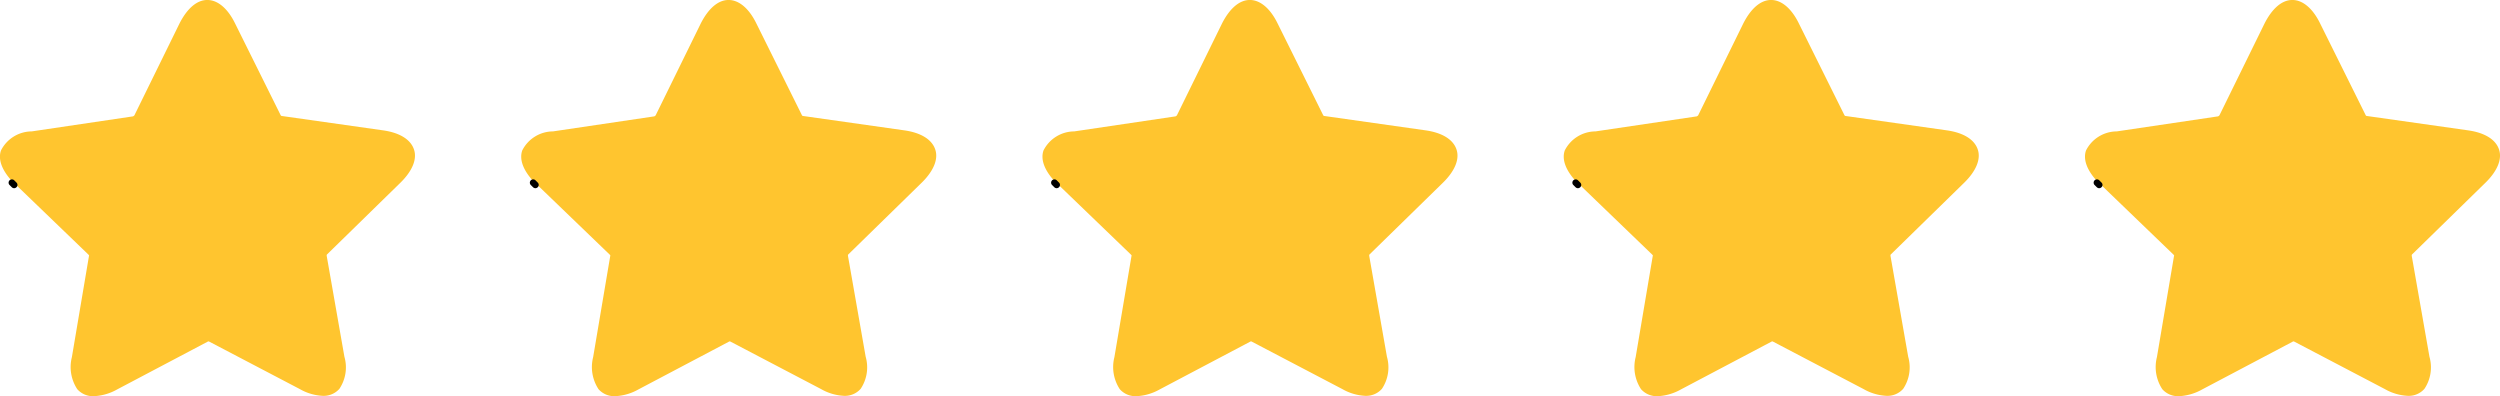 <svg xmlns="http://www.w3.org/2000/svg" width="124.698" height="19.763" viewBox="0 0 124.698 19.763">
  <g id="_5-stars" data-name="5-stars" transform="translate(-857.651 -6071.65)">
    <g id="star-rate-svgrepo-com" transform="translate(961.356 6060.844)">
      <path id="Path_8" data-name="Path 8" d="M10.117,30.342c.017.017.033.05.017.067l-.851,5.036a2.011,2.011,0,0,0,.267,1.6,1.047,1.047,0,0,0,.834.35,2.6,2.6,0,0,0,1.151-.334l4.52-2.385a.074.074,0,0,1,.083,0l4.52,2.368a2.54,2.54,0,0,0,1.134.334h0a1.047,1.047,0,0,0,.834-.35,1.924,1.924,0,0,0,.25-1.6l-.884-5.036c0-.033,0-.05.017-.067l3.652-3.569c.6-.584.851-1.184.684-1.668-.167-.5-.717-.834-1.534-.951l-5.053-.717c-.033,0-.05-.017-.067-.05L17.421,18.8c-.367-.75-.867-1.167-1.384-1.167s-1,.417-1.384,1.167L12.4,23.388a.23.23,0,0,1-.067.05l-5.053.75a1.728,1.728,0,0,0-1.534.951c-.167.484.083,1.067.667,1.651h.017c.017,0,.017.017.033.033Z" transform="translate(-5.402 -6.828)" fill="#ffc52f"/>
      <path id="Path_10" data-name="Path 10" d="M16,232.484a.18.18,0,0,1-.117-.05h0l-.117-.117a.165.165,0,0,1,.233-.233l.1.1h0l.017.017h0a.161.161,0,0,1,0,.233A.18.18,0,0,1,16,232.484Z" transform="translate(-15 -212.289)"/>
    </g>
    <g id="star-rate-svgrepo-com-2" data-name="star-rate-svgrepo-com" transform="translate(935.356 6060.844)">
      <path id="Path_8-2" data-name="Path 8" d="M10.117,30.342c.017.017.033.05.017.067l-.851,5.036a2.011,2.011,0,0,0,.267,1.6,1.047,1.047,0,0,0,.834.35,2.6,2.6,0,0,0,1.151-.334l4.52-2.385a.074.074,0,0,1,.083,0l4.52,2.368a2.54,2.54,0,0,0,1.134.334h0a1.047,1.047,0,0,0,.834-.35,1.924,1.924,0,0,0,.25-1.6l-.884-5.036c0-.033,0-.05.017-.067l3.652-3.569c.6-.584.851-1.184.684-1.668-.167-.5-.717-.834-1.534-.951l-5.053-.717c-.033,0-.05-.017-.067-.05L17.421,18.8c-.367-.75-.867-1.167-1.384-1.167s-1,.417-1.384,1.167L12.4,23.388a.23.23,0,0,1-.067.05l-5.053.75a1.728,1.728,0,0,0-1.534.951c-.167.484.083,1.067.667,1.651h.017c.017,0,.017.017.033.033Z" transform="translate(-5.402 -6.828)" fill="#ffc52f"/>
      <path id="Path_10-2" data-name="Path 10" d="M16,232.484a.18.18,0,0,1-.117-.05h0l-.117-.117a.165.165,0,0,1,.233-.233l.1.1h0l.017.017h0a.161.161,0,0,1,0,.233A.18.18,0,0,1,16,232.484Z" transform="translate(-15 -212.289)"/>
    </g>
    <g id="star-rate-svgrepo-com-3" data-name="star-rate-svgrepo-com" transform="translate(909.356 6060.844)">
      <path id="Path_8-3" data-name="Path 8" d="M10.117,30.342c.017.017.033.05.017.067l-.851,5.036a2.011,2.011,0,0,0,.267,1.6,1.047,1.047,0,0,0,.834.35,2.6,2.6,0,0,0,1.151-.334l4.52-2.385a.074.074,0,0,1,.083,0l4.52,2.368a2.54,2.54,0,0,0,1.134.334h0a1.047,1.047,0,0,0,.834-.35,1.924,1.924,0,0,0,.25-1.6l-.884-5.036c0-.033,0-.05.017-.067l3.652-3.569c.6-.584.851-1.184.684-1.668-.167-.5-.717-.834-1.534-.951l-5.053-.717c-.033,0-.05-.017-.067-.05L17.421,18.8c-.367-.75-.867-1.167-1.384-1.167s-1,.417-1.384,1.167L12.4,23.388a.23.23,0,0,1-.067.05l-5.053.75a1.728,1.728,0,0,0-1.534.951c-.167.484.083,1.067.667,1.651h.017c.017,0,.017.017.033.033Z" transform="translate(-5.402 -6.828)" fill="#ffc52f"/>
      <path id="Path_10-3" data-name="Path 10" d="M16,232.484a.18.18,0,0,1-.117-.05h0l-.117-.117a.165.165,0,0,1,.233-.233l.1.1h0l.017.017h0a.161.161,0,0,1,0,.233A.18.18,0,0,1,16,232.484Z" transform="translate(-15 -212.289)"/>
    </g>
    <g id="star-rate-svgrepo-com-4" data-name="star-rate-svgrepo-com" transform="translate(883.356 6060.844)">
      <path id="Path_8-4" data-name="Path 8" d="M10.117,30.342c.017.017.033.05.017.067l-.851,5.036a2.011,2.011,0,0,0,.267,1.6,1.047,1.047,0,0,0,.834.35,2.6,2.6,0,0,0,1.151-.334l4.52-2.385a.074.074,0,0,1,.083,0l4.52,2.368a2.54,2.54,0,0,0,1.134.334h0a1.047,1.047,0,0,0,.834-.35,1.924,1.924,0,0,0,.25-1.6l-.884-5.036c0-.033,0-.05.017-.067l3.652-3.569c.6-.584.851-1.184.684-1.668-.167-.5-.717-.834-1.534-.951l-5.053-.717c-.033,0-.05-.017-.067-.05L17.421,18.8c-.367-.75-.867-1.167-1.384-1.167s-1,.417-1.384,1.167L12.4,23.388a.23.23,0,0,1-.067.05l-5.053.75a1.728,1.728,0,0,0-1.534.951c-.167.484.083,1.067.667,1.651h.017c.017,0,.017.017.033.033Z" transform="translate(-5.402 -6.828)" fill="#ffc52f"/>
      <path id="Path_10-4" data-name="Path 10" d="M16,232.484a.18.18,0,0,1-.117-.05h0l-.117-.117a.165.165,0,0,1,.233-.233l.1.1h0l.017.017h0a.161.161,0,0,1,0,.233A.18.18,0,0,1,16,232.484Z" transform="translate(-15 -212.289)"/>
    </g>
    <g id="star-rate-svgrepo-com-5" data-name="star-rate-svgrepo-com" transform="translate(857.356 6060.844)">
      <path id="Path_8-5" data-name="Path 8" d="M10.117,30.342c.017.017.033.05.017.067l-.851,5.036a2.011,2.011,0,0,0,.267,1.6,1.047,1.047,0,0,0,.834.35,2.6,2.6,0,0,0,1.151-.334l4.52-2.385a.074.074,0,0,1,.083,0l4.52,2.368a2.54,2.54,0,0,0,1.134.334h0a1.047,1.047,0,0,0,.834-.35,1.924,1.924,0,0,0,.25-1.6l-.884-5.036c0-.033,0-.05.017-.067l3.652-3.569c.6-.584.851-1.184.684-1.668-.167-.5-.717-.834-1.534-.951l-5.053-.717c-.033,0-.05-.017-.067-.05L17.421,18.8c-.367-.75-.867-1.167-1.384-1.167s-1,.417-1.384,1.167L12.4,23.388a.23.23,0,0,1-.067.05l-5.053.75a1.728,1.728,0,0,0-1.534.951c-.167.484.083,1.067.667,1.651h.017c.017,0,.017.017.033.033Z" transform="translate(-5.402 -6.828)" fill="#ffc52f"/>
      <path id="Path_10-5" data-name="Path 10" d="M16,232.484a.18.18,0,0,1-.117-.05h0l-.117-.117a.165.165,0,0,1,.233-.233l.1.1h0l.017.017h0a.161.161,0,0,1,0,.233A.18.18,0,0,1,16,232.484Z" transform="translate(-15 -212.289)"/>
    </g>
  </g>
</svg>
